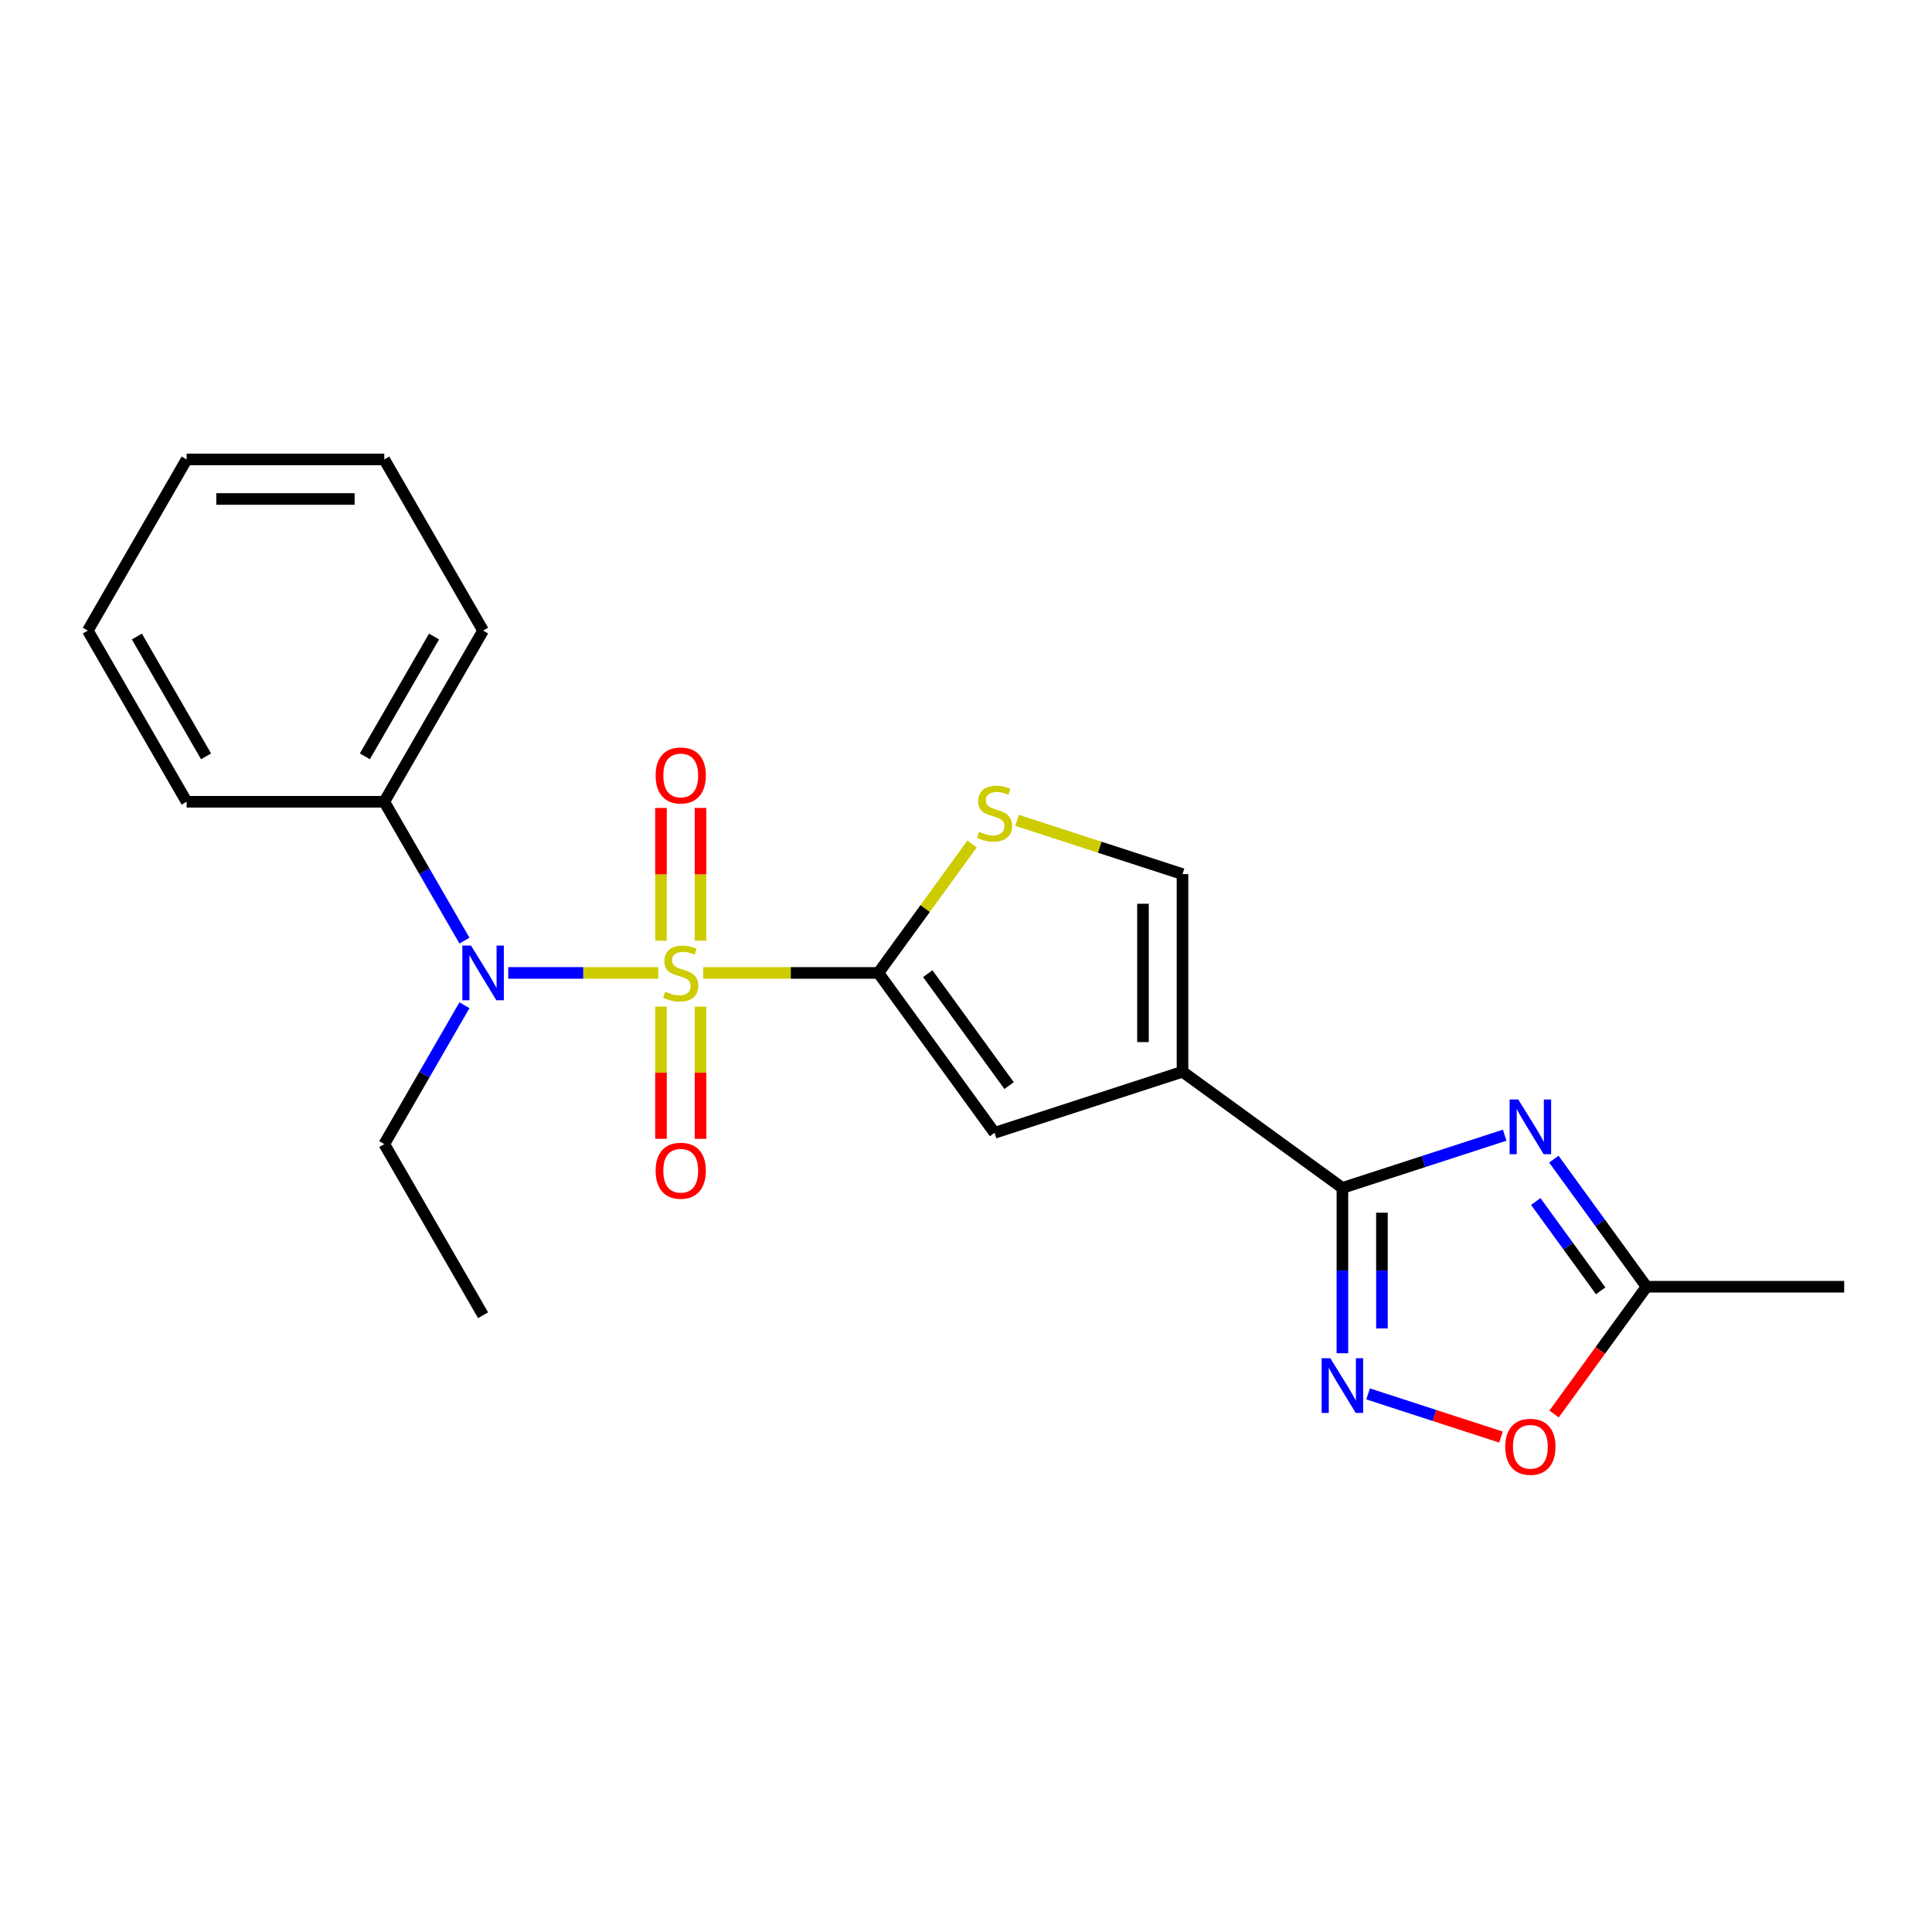 <?xml version='1.0' encoding='iso-8859-1'?>
<svg version='1.1' baseProfile='full'
              xmlns='http://www.w3.org/2000/svg'
                      xmlns:rdkit='http://www.rdkit.org/xml'
                      xmlns:xlink='http://www.w3.org/1999/xlink'
                  xml:space='preserve'
width='1000px' height='1000px' viewBox='0 0 1000 1000'>
<!-- END OF HEADER -->
<rect style='opacity:1.0;fill:#FFFFFF;stroke:none' width='1000' height='1000' x='0' y='0'> </rect>
<path class='bond-0' d='M 363.986,503.586 L 409.316,503.586' style='fill:none;fill-rule:evenodd;stroke:#CCCC00;stroke-width:6px;stroke-linecap:butt;stroke-linejoin:miter;stroke-opacity:1' />
<path class='bond-0' d='M 409.316,503.586 L 454.646,503.586' style='fill:none;fill-rule:evenodd;stroke:#000000;stroke-width:6px;stroke-linecap:butt;stroke-linejoin:miter;stroke-opacity:1' />
<path class='bond-6' d='M 340.711,503.586 L 301.884,503.586' style='fill:none;fill-rule:evenodd;stroke:#CCCC00;stroke-width:6px;stroke-linecap:butt;stroke-linejoin:miter;stroke-opacity:1' />
<path class='bond-6' d='M 301.884,503.586 L 263.057,503.586' style='fill:none;fill-rule:evenodd;stroke:#0000FF;stroke-width:6px;stroke-linecap:butt;stroke-linejoin:miter;stroke-opacity:1' />
<path class='bond-11' d='M 362.578,486.908 L 362.578,452.548' style='fill:none;fill-rule:evenodd;stroke:#CCCC00;stroke-width:6px;stroke-linecap:butt;stroke-linejoin:miter;stroke-opacity:1' />
<path class='bond-11' d='M 362.578,452.548 L 362.578,418.188' style='fill:none;fill-rule:evenodd;stroke:#FF0000;stroke-width:6px;stroke-linecap:butt;stroke-linejoin:miter;stroke-opacity:1' />
<path class='bond-11' d='M 342.118,486.908 L 342.118,452.548' style='fill:none;fill-rule:evenodd;stroke:#CCCC00;stroke-width:6px;stroke-linecap:butt;stroke-linejoin:miter;stroke-opacity:1' />
<path class='bond-11' d='M 342.118,452.548 L 342.118,418.188' style='fill:none;fill-rule:evenodd;stroke:#FF0000;stroke-width:6px;stroke-linecap:butt;stroke-linejoin:miter;stroke-opacity:1' />
<path class='bond-12' d='M 342.118,521.023 L 342.118,555.233' style='fill:none;fill-rule:evenodd;stroke:#CCCC00;stroke-width:6px;stroke-linecap:butt;stroke-linejoin:miter;stroke-opacity:1' />
<path class='bond-12' d='M 342.118,555.233 L 342.118,589.442' style='fill:none;fill-rule:evenodd;stroke:#FF0000;stroke-width:6px;stroke-linecap:butt;stroke-linejoin:miter;stroke-opacity:1' />
<path class='bond-12' d='M 362.578,521.023 L 362.578,555.233' style='fill:none;fill-rule:evenodd;stroke:#CCCC00;stroke-width:6px;stroke-linecap:butt;stroke-linejoin:miter;stroke-opacity:1' />
<path class='bond-12' d='M 362.578,555.233 L 362.578,589.442' style='fill:none;fill-rule:evenodd;stroke:#FF0000;stroke-width:6px;stroke-linecap:butt;stroke-linejoin:miter;stroke-opacity:1' />
<path class='bond-5' d='M 454.646,503.586 L 514.775,586.347' style='fill:none;fill-rule:evenodd;stroke:#000000;stroke-width:6px;stroke-linecap:butt;stroke-linejoin:miter;stroke-opacity:1' />
<path class='bond-5' d='M 480.218,503.974 L 522.308,561.907' style='fill:none;fill-rule:evenodd;stroke:#000000;stroke-width:6px;stroke-linecap:butt;stroke-linejoin:miter;stroke-opacity:1' />
<path class='bond-7' d='M 454.646,503.586 L 478.892,470.214' style='fill:none;fill-rule:evenodd;stroke:#000000;stroke-width:6px;stroke-linecap:butt;stroke-linejoin:miter;stroke-opacity:1' />
<path class='bond-7' d='M 478.892,470.214 L 503.138,436.843' style='fill:none;fill-rule:evenodd;stroke:#CCCC00;stroke-width:6px;stroke-linecap:butt;stroke-linejoin:miter;stroke-opacity:1' />
<path class='bond-1' d='M 612.066,554.735 L 514.775,586.347' style='fill:none;fill-rule:evenodd;stroke:#000000;stroke-width:6px;stroke-linecap:butt;stroke-linejoin:miter;stroke-opacity:1' />
<path class='bond-2' d='M 612.066,554.735 L 694.827,614.864' style='fill:none;fill-rule:evenodd;stroke:#000000;stroke-width:6px;stroke-linecap:butt;stroke-linejoin:miter;stroke-opacity:1' />
<path class='bond-22' d='M 612.066,554.735 L 612.066,452.437' style='fill:none;fill-rule:evenodd;stroke:#000000;stroke-width:6px;stroke-linecap:butt;stroke-linejoin:miter;stroke-opacity:1' />
<path class='bond-22' d='M 591.607,539.39 L 591.607,467.782' style='fill:none;fill-rule:evenodd;stroke:#000000;stroke-width:6px;stroke-linecap:butt;stroke-linejoin:miter;stroke-opacity:1' />
<path class='bond-3' d='M 694.827,614.864 L 736.824,601.218' style='fill:none;fill-rule:evenodd;stroke:#000000;stroke-width:6px;stroke-linecap:butt;stroke-linejoin:miter;stroke-opacity:1' />
<path class='bond-3' d='M 736.824,601.218 L 778.821,587.573' style='fill:none;fill-rule:evenodd;stroke:#0000FF;stroke-width:6px;stroke-linecap:butt;stroke-linejoin:miter;stroke-opacity:1' />
<path class='bond-4' d='M 694.827,614.864 L 694.827,657.654' style='fill:none;fill-rule:evenodd;stroke:#000000;stroke-width:6px;stroke-linecap:butt;stroke-linejoin:miter;stroke-opacity:1' />
<path class='bond-4' d='M 694.827,657.654 L 694.827,700.444' style='fill:none;fill-rule:evenodd;stroke:#0000FF;stroke-width:6px;stroke-linecap:butt;stroke-linejoin:miter;stroke-opacity:1' />
<path class='bond-4' d='M 715.287,627.701 L 715.287,657.654' style='fill:none;fill-rule:evenodd;stroke:#000000;stroke-width:6px;stroke-linecap:butt;stroke-linejoin:miter;stroke-opacity:1' />
<path class='bond-4' d='M 715.287,657.654 L 715.287,687.607' style='fill:none;fill-rule:evenodd;stroke:#0000FF;stroke-width:6px;stroke-linecap:butt;stroke-linejoin:miter;stroke-opacity:1' />
<path class='bond-9' d='M 804.264,599.97 L 828.256,632.991' style='fill:none;fill-rule:evenodd;stroke:#0000FF;stroke-width:6px;stroke-linecap:butt;stroke-linejoin:miter;stroke-opacity:1' />
<path class='bond-9' d='M 828.256,632.991 L 852.248,666.013' style='fill:none;fill-rule:evenodd;stroke:#000000;stroke-width:6px;stroke-linecap:butt;stroke-linejoin:miter;stroke-opacity:1' />
<path class='bond-9' d='M 794.91,621.902 L 811.704,645.017' style='fill:none;fill-rule:evenodd;stroke:#0000FF;stroke-width:6px;stroke-linecap:butt;stroke-linejoin:miter;stroke-opacity:1' />
<path class='bond-9' d='M 811.704,645.017 L 828.498,668.132' style='fill:none;fill-rule:evenodd;stroke:#000000;stroke-width:6px;stroke-linecap:butt;stroke-linejoin:miter;stroke-opacity:1' />
<path class='bond-10' d='M 708.125,721.483 L 742.518,732.657' style='fill:none;fill-rule:evenodd;stroke:#0000FF;stroke-width:6px;stroke-linecap:butt;stroke-linejoin:miter;stroke-opacity:1' />
<path class='bond-10' d='M 742.518,732.657 L 776.91,743.832' style='fill:none;fill-rule:evenodd;stroke:#FF0000;stroke-width:6px;stroke-linecap:butt;stroke-linejoin:miter;stroke-opacity:1' />
<path class='bond-13' d='M 240.399,486.868 L 219.65,450.931' style='fill:none;fill-rule:evenodd;stroke:#0000FF;stroke-width:6px;stroke-linecap:butt;stroke-linejoin:miter;stroke-opacity:1' />
<path class='bond-13' d='M 219.65,450.931 L 198.901,414.993' style='fill:none;fill-rule:evenodd;stroke:#000000;stroke-width:6px;stroke-linecap:butt;stroke-linejoin:miter;stroke-opacity:1' />
<path class='bond-14' d='M 240.399,520.303 L 219.65,556.241' style='fill:none;fill-rule:evenodd;stroke:#0000FF;stroke-width:6px;stroke-linecap:butt;stroke-linejoin:miter;stroke-opacity:1' />
<path class='bond-14' d='M 219.65,556.241 L 198.901,592.178' style='fill:none;fill-rule:evenodd;stroke:#000000;stroke-width:6px;stroke-linecap:butt;stroke-linejoin:miter;stroke-opacity:1' />
<path class='bond-8' d='M 526.413,424.606 L 569.24,438.522' style='fill:none;fill-rule:evenodd;stroke:#CCCC00;stroke-width:6px;stroke-linecap:butt;stroke-linejoin:miter;stroke-opacity:1' />
<path class='bond-8' d='M 569.24,438.522 L 612.066,452.437' style='fill:none;fill-rule:evenodd;stroke:#000000;stroke-width:6px;stroke-linecap:butt;stroke-linejoin:miter;stroke-opacity:1' />
<path class='bond-15' d='M 852.248,666.013 L 954.545,666.013' style='fill:none;fill-rule:evenodd;stroke:#000000;stroke-width:6px;stroke-linecap:butt;stroke-linejoin:miter;stroke-opacity:1' />
<path class='bond-24' d='M 852.248,666.013 L 828.314,698.955' style='fill:none;fill-rule:evenodd;stroke:#000000;stroke-width:6px;stroke-linecap:butt;stroke-linejoin:miter;stroke-opacity:1' />
<path class='bond-24' d='M 828.314,698.955 L 804.381,731.896' style='fill:none;fill-rule:evenodd;stroke:#FF0000;stroke-width:6px;stroke-linecap:butt;stroke-linejoin:miter;stroke-opacity:1' />
<path class='bond-16' d='M 198.901,414.993 L 250.05,326.401' style='fill:none;fill-rule:evenodd;stroke:#000000;stroke-width:6px;stroke-linecap:butt;stroke-linejoin:miter;stroke-opacity:1' />
<path class='bond-16' d='M 188.855,391.475 L 224.66,329.46' style='fill:none;fill-rule:evenodd;stroke:#000000;stroke-width:6px;stroke-linecap:butt;stroke-linejoin:miter;stroke-opacity:1' />
<path class='bond-17' d='M 198.901,414.993 L 96.603,414.993' style='fill:none;fill-rule:evenodd;stroke:#000000;stroke-width:6px;stroke-linecap:butt;stroke-linejoin:miter;stroke-opacity:1' />
<path class='bond-18' d='M 198.901,592.178 L 250.05,680.771' style='fill:none;fill-rule:evenodd;stroke:#000000;stroke-width:6px;stroke-linecap:butt;stroke-linejoin:miter;stroke-opacity:1' />
<path class='bond-19' d='M 250.05,326.401 L 198.901,237.808' style='fill:none;fill-rule:evenodd;stroke:#000000;stroke-width:6px;stroke-linecap:butt;stroke-linejoin:miter;stroke-opacity:1' />
<path class='bond-20' d='M 96.603,414.993 L 45.455,326.401' style='fill:none;fill-rule:evenodd;stroke:#000000;stroke-width:6px;stroke-linecap:butt;stroke-linejoin:miter;stroke-opacity:1' />
<path class='bond-20' d='M 106.65,391.475 L 70.845,329.46' style='fill:none;fill-rule:evenodd;stroke:#000000;stroke-width:6px;stroke-linecap:butt;stroke-linejoin:miter;stroke-opacity:1' />
<path class='bond-23' d='M 198.901,237.808 L 96.603,237.808' style='fill:none;fill-rule:evenodd;stroke:#000000;stroke-width:6px;stroke-linecap:butt;stroke-linejoin:miter;stroke-opacity:1' />
<path class='bond-23' d='M 183.557,258.268 L 111.948,258.268' style='fill:none;fill-rule:evenodd;stroke:#000000;stroke-width:6px;stroke-linecap:butt;stroke-linejoin:miter;stroke-opacity:1' />
<path class='bond-21' d='M 45.455,326.401 L 96.603,237.808' style='fill:none;fill-rule:evenodd;stroke:#000000;stroke-width:6px;stroke-linecap:butt;stroke-linejoin:miter;stroke-opacity:1' />
<path  class='atom-0' d='M 344.348 513.306
Q 344.668 513.426, 345.988 513.986
Q 347.308 514.546, 348.748 514.906
Q 350.228 515.226, 351.668 515.226
Q 354.348 515.226, 355.908 513.946
Q 357.468 512.626, 357.468 510.346
Q 357.468 508.786, 356.668 507.826
Q 355.908 506.866, 354.708 506.346
Q 353.508 505.826, 351.508 505.226
Q 348.988 504.466, 347.468 503.746
Q 345.988 503.026, 344.908 501.506
Q 343.868 499.986, 343.868 497.426
Q 343.868 493.866, 346.268 491.666
Q 348.708 489.466, 353.508 489.466
Q 356.788 489.466, 360.508 491.026
L 359.588 494.106
Q 356.188 492.706, 353.628 492.706
Q 350.868 492.706, 349.348 493.866
Q 347.828 494.986, 347.868 496.946
Q 347.868 498.466, 348.628 499.386
Q 349.428 500.306, 350.548 500.826
Q 351.708 501.346, 353.628 501.946
Q 356.188 502.746, 357.708 503.546
Q 359.228 504.346, 360.308 505.986
Q 361.428 507.586, 361.428 510.346
Q 361.428 514.266, 358.788 516.386
Q 356.188 518.466, 351.828 518.466
Q 349.308 518.466, 347.388 517.906
Q 345.508 517.386, 343.268 516.466
L 344.348 513.306
' fill='#CCCC00'/>
<path  class='atom-4' d='M 785.858 569.092
L 795.138 584.092
Q 796.058 585.572, 797.538 588.252
Q 799.018 590.932, 799.098 591.092
L 799.098 569.092
L 802.858 569.092
L 802.858 597.412
L 798.978 597.412
L 789.018 581.012
Q 787.858 579.092, 786.618 576.892
Q 785.418 574.692, 785.058 574.012
L 785.058 597.412
L 781.378 597.412
L 781.378 569.092
L 785.858 569.092
' fill='#0000FF'/>
<path  class='atom-5' d='M 688.567 703.002
L 697.847 718.002
Q 698.767 719.482, 700.247 722.162
Q 701.727 724.842, 701.807 725.002
L 701.807 703.002
L 705.567 703.002
L 705.567 731.322
L 701.687 731.322
L 691.727 714.922
Q 690.567 713.002, 689.327 710.802
Q 688.127 708.602, 687.767 707.922
L 687.767 731.322
L 684.087 731.322
L 684.087 703.002
L 688.567 703.002
' fill='#0000FF'/>
<path  class='atom-7' d='M 243.79 489.426
L 253.07 504.426
Q 253.99 505.906, 255.47 508.586
Q 256.95 511.266, 257.03 511.426
L 257.03 489.426
L 260.79 489.426
L 260.79 517.746
L 256.91 517.746
L 246.95 501.346
Q 245.79 499.426, 244.55 497.226
Q 243.35 495.026, 242.99 494.346
L 242.99 517.746
L 239.31 517.746
L 239.31 489.426
L 243.79 489.426
' fill='#0000FF'/>
<path  class='atom-8' d='M 506.775 430.545
Q 507.095 430.665, 508.415 431.225
Q 509.735 431.785, 511.175 432.145
Q 512.655 432.465, 514.095 432.465
Q 516.775 432.465, 518.335 431.185
Q 519.895 429.865, 519.895 427.585
Q 519.895 426.025, 519.095 425.065
Q 518.335 424.105, 517.135 423.585
Q 515.935 423.065, 513.935 422.465
Q 511.415 421.705, 509.895 420.985
Q 508.415 420.265, 507.335 418.745
Q 506.295 417.225, 506.295 414.665
Q 506.295 411.105, 508.695 408.905
Q 511.135 406.705, 515.935 406.705
Q 519.215 406.705, 522.935 408.265
L 522.015 411.345
Q 518.615 409.945, 516.055 409.945
Q 513.295 409.945, 511.775 411.105
Q 510.255 412.225, 510.295 414.185
Q 510.295 415.705, 511.055 416.625
Q 511.855 417.545, 512.975 418.065
Q 514.135 418.585, 516.055 419.185
Q 518.615 419.985, 520.135 420.785
Q 521.655 421.585, 522.735 423.225
Q 523.855 424.825, 523.855 427.585
Q 523.855 431.505, 521.215 433.625
Q 518.615 435.705, 514.255 435.705
Q 511.735 435.705, 509.815 435.145
Q 507.935 434.625, 505.695 433.705
L 506.775 430.545
' fill='#CCCC00'/>
<path  class='atom-11' d='M 779.118 748.854
Q 779.118 742.054, 782.478 738.254
Q 785.838 734.454, 792.118 734.454
Q 798.398 734.454, 801.758 738.254
Q 805.118 742.054, 805.118 748.854
Q 805.118 755.734, 801.718 759.654
Q 798.318 763.534, 792.118 763.534
Q 785.878 763.534, 782.478 759.654
Q 779.118 755.774, 779.118 748.854
M 792.118 760.334
Q 796.438 760.334, 798.758 757.454
Q 801.118 754.534, 801.118 748.854
Q 801.118 743.294, 798.758 740.494
Q 796.438 737.654, 792.118 737.654
Q 787.798 737.654, 785.438 740.454
Q 783.118 743.254, 783.118 748.854
Q 783.118 754.574, 785.438 757.454
Q 787.798 760.334, 792.118 760.334
' fill='#FF0000'/>
<path  class='atom-12' d='M 339.348 401.368
Q 339.348 394.568, 342.708 390.768
Q 346.068 386.968, 352.348 386.968
Q 358.628 386.968, 361.988 390.768
Q 365.348 394.568, 365.348 401.368
Q 365.348 408.248, 361.948 412.168
Q 358.548 416.048, 352.348 416.048
Q 346.108 416.048, 342.708 412.168
Q 339.348 408.288, 339.348 401.368
M 352.348 412.848
Q 356.668 412.848, 358.988 409.968
Q 361.348 407.048, 361.348 401.368
Q 361.348 395.808, 358.988 393.008
Q 356.668 390.168, 352.348 390.168
Q 348.028 390.168, 345.668 392.968
Q 343.348 395.768, 343.348 401.368
Q 343.348 407.088, 345.668 409.968
Q 348.028 412.848, 352.348 412.848
' fill='#FF0000'/>
<path  class='atom-13' d='M 339.348 605.964
Q 339.348 599.164, 342.708 595.364
Q 346.068 591.564, 352.348 591.564
Q 358.628 591.564, 361.988 595.364
Q 365.348 599.164, 365.348 605.964
Q 365.348 612.844, 361.948 616.764
Q 358.548 620.644, 352.348 620.644
Q 346.108 620.644, 342.708 616.764
Q 339.348 612.884, 339.348 605.964
M 352.348 617.444
Q 356.668 617.444, 358.988 614.564
Q 361.348 611.644, 361.348 605.964
Q 361.348 600.404, 358.988 597.604
Q 356.668 594.764, 352.348 594.764
Q 348.028 594.764, 345.668 597.564
Q 343.348 600.364, 343.348 605.964
Q 343.348 611.684, 345.668 614.564
Q 348.028 617.444, 352.348 617.444
' fill='#FF0000'/>
</svg>
